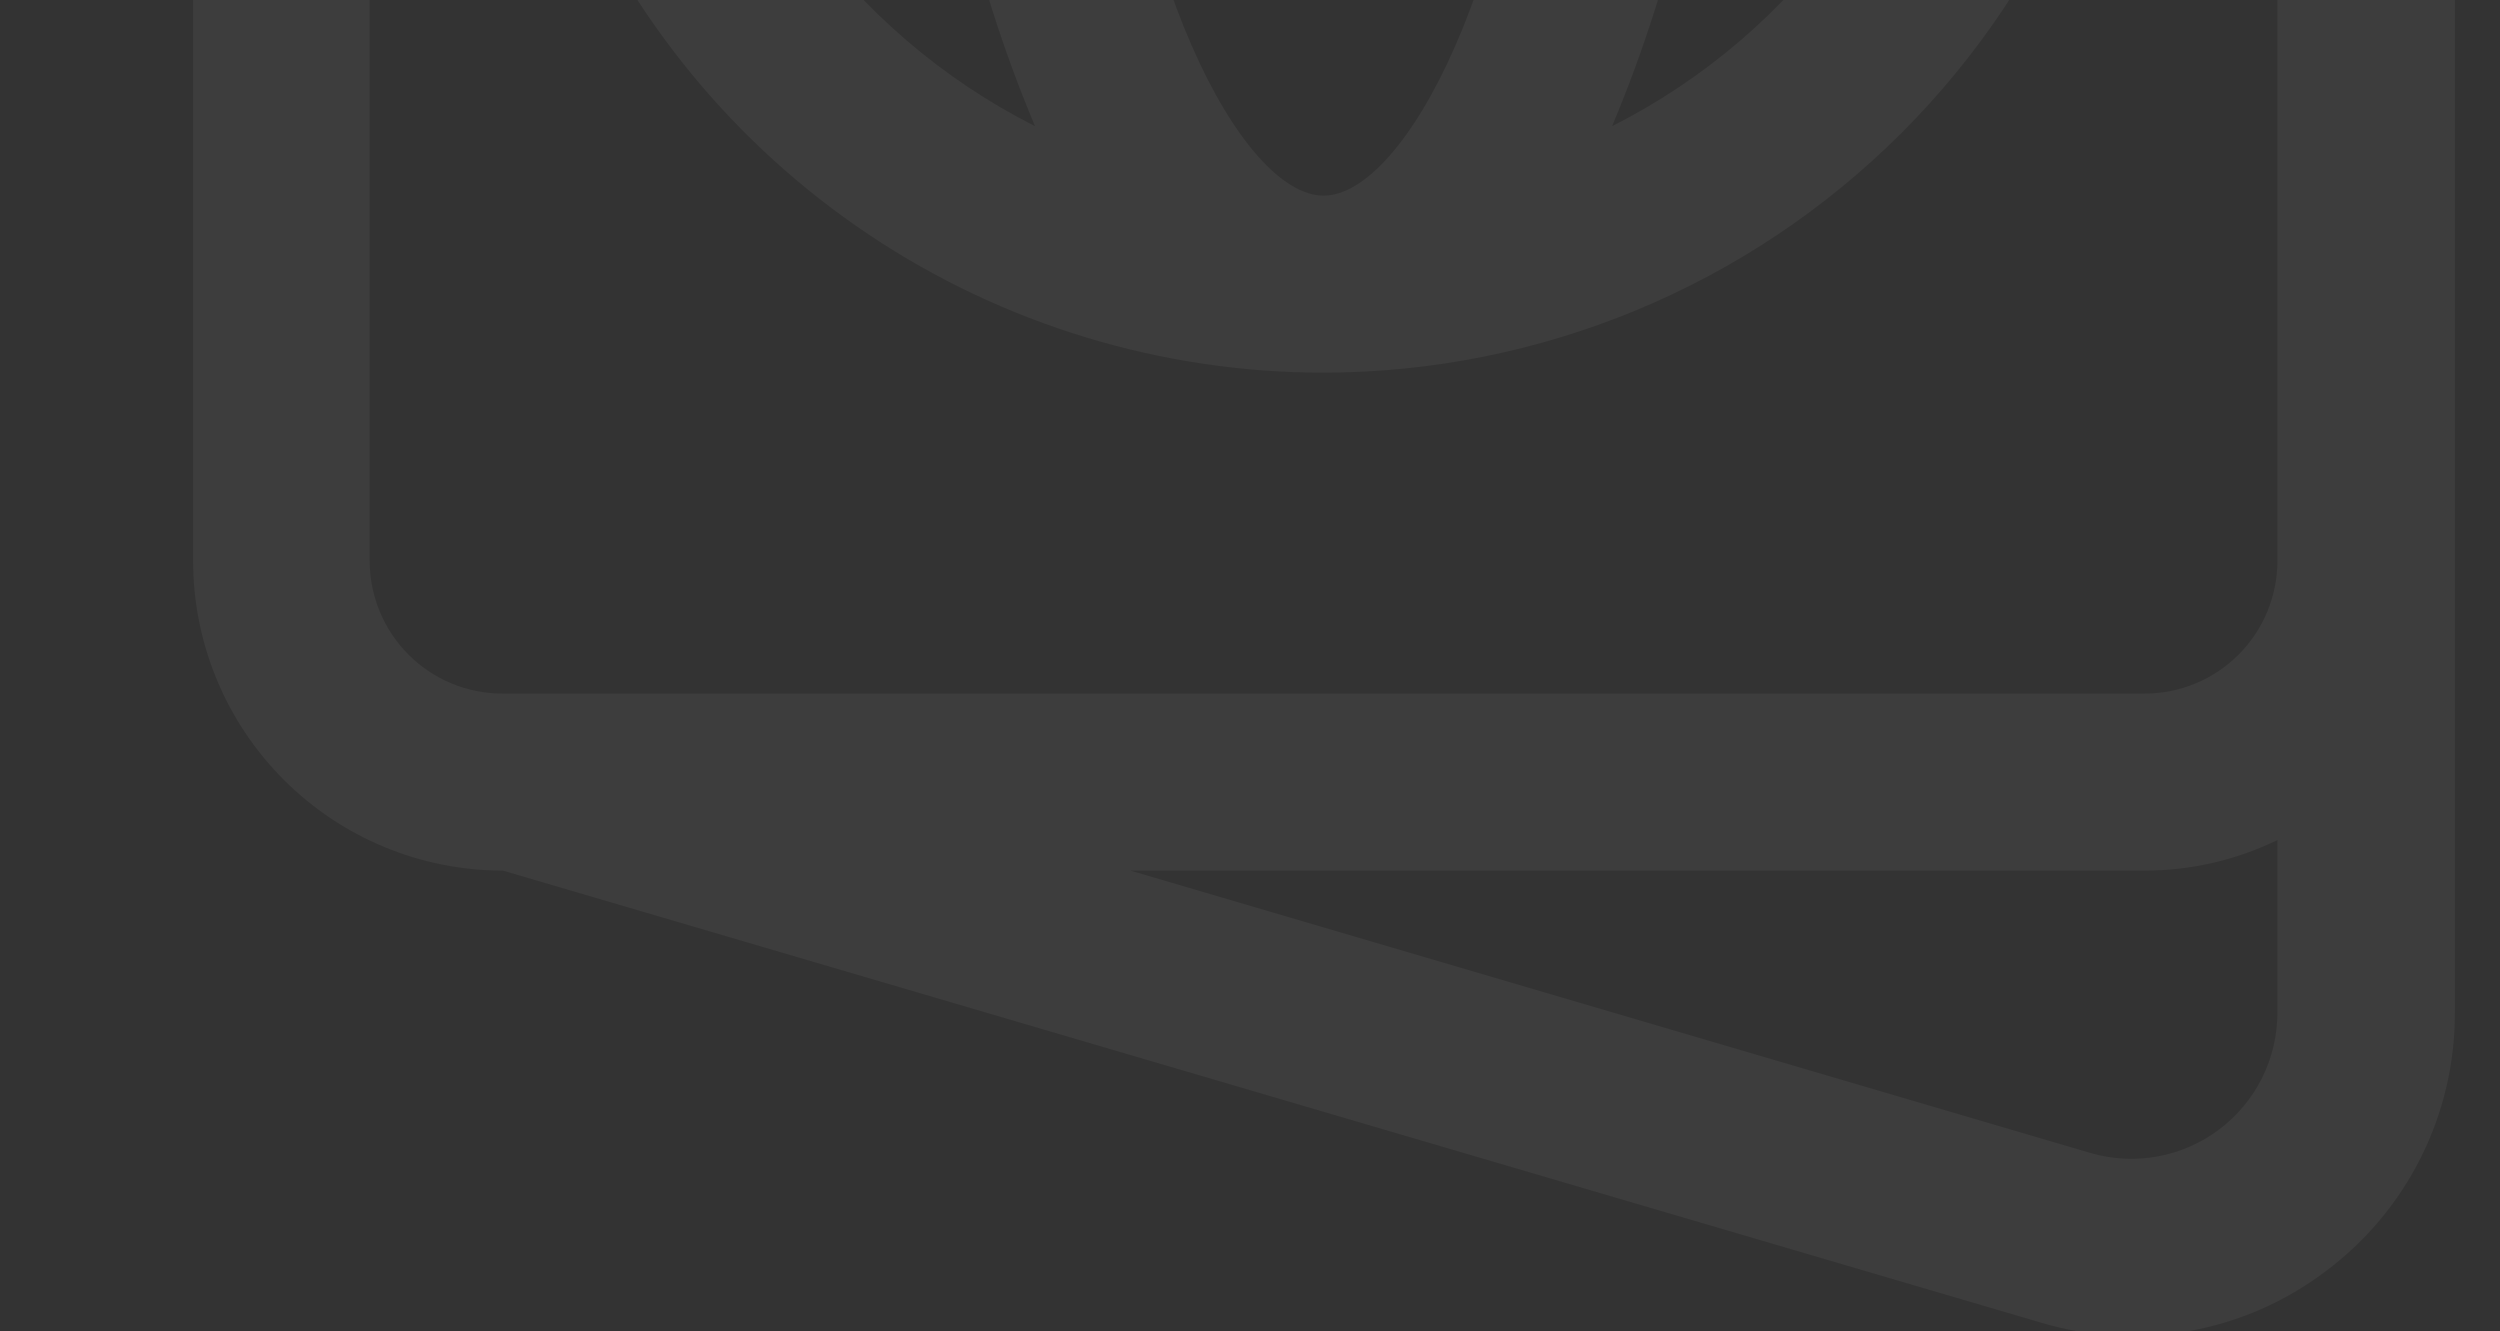 <svg width="246" height="131" viewBox="0 0 246 131" fill="none" xmlns="http://www.w3.org/2000/svg">
<rect x="0" y="0" width="246" height="131" fill="#333333" stroke="none"/>
<g clip-path="url(#clip0_11615_2713)">
<path d="M228.799 125.129C224.854 128.106 220.262 130.111 215.396 130.981C210.53 131.852 205.527 131.563 200.794 130.138L49.488 85.669C41.402 85.669 33.647 82.457 27.93 76.739C22.212 71.022 19 63.267 19 55.181L19 -194.514C19 -202.6 22.212 -210.354 27.93 -216.072C33.647 -221.789 41.402 -225.001 49.488 -225.001L211.073 -225.001C219.159 -225.001 226.914 -221.789 232.631 -216.072C238.349 -210.354 241.561 -202.6 241.561 -194.514L241.561 99.65C241.576 104.599 240.43 109.483 238.213 113.908C235.997 118.334 232.772 122.177 228.799 125.129ZM205.716 113.456C207.858 114.078 210.115 114.193 212.308 113.792C214.502 113.391 216.572 112.485 218.355 111.145C220.138 109.806 221.585 108.07 222.582 106.075C223.578 104.08 224.096 101.88 224.096 99.65L224.096 82.664C220.025 84.644 215.556 85.672 211.029 85.669L111.247 85.669L205.716 113.456ZM224.096 -194.514C224.096 -197.979 222.719 -201.303 220.269 -203.753C217.818 -206.203 214.495 -207.58 211.029 -207.58L49.444 -207.58C45.979 -207.58 42.655 -206.203 40.205 -203.753C37.755 -201.302 36.378 -197.979 36.378 -194.514L36.378 55.181C36.378 58.647 37.755 61.97 40.205 64.421C42.655 66.871 45.979 68.248 49.444 68.248L211.029 68.248C214.495 68.248 217.818 66.871 220.269 64.421C222.719 61.97 224.096 58.647 224.096 55.181L224.096 -194.514ZM130.237 36.671C114.318 36.671 98.756 31.95 85.52 23.106C72.284 14.262 61.968 1.692 55.876 -13.016C49.784 -27.723 48.19 -43.906 51.296 -59.519C54.401 -75.132 62.067 -89.474 73.323 -100.73C84.58 -111.987 98.921 -119.653 114.534 -122.758C130.148 -125.864 146.331 -124.27 161.038 -118.178C175.745 -112.086 188.316 -101.77 197.16 -88.534C206.004 -75.297 210.725 -59.736 210.725 -43.817C210.702 -22.477 202.214 -2.018 187.125 13.071C172.035 28.16 151.576 36.648 130.237 36.671ZM192.65 -35.106L169.043 -35.106C168.493 -18.766 164.965 -2.663 158.634 12.411C167.715 7.82 175.55 1.101 181.473 -7.173C187.396 -15.447 191.231 -25.03 192.65 -35.106ZM130.237 -106.883C122.31 -106.883 110.638 -85.542 108.852 -52.528L151.622 -52.528C149.836 -85.542 138.164 -106.883 130.237 -106.883ZM108.852 -35.106C110.638 -2.136 122.31 19.249 130.237 19.249C138.164 19.249 149.836 -2.136 151.622 -35.106L108.852 -35.106ZM101.84 12.411C95.509 -2.663 91.981 -18.766 91.43 -35.106L67.824 -35.106C69.243 -25.03 73.078 -15.447 79.001 -7.173C84.924 1.101 92.759 7.82 101.84 12.411ZM67.824 -52.528L91.43 -52.528C91.989 -68.881 95.516 -84.997 101.84 -100.089C92.763 -95.481 84.931 -88.752 79.009 -80.472C73.088 -72.193 69.251 -62.607 67.824 -52.528ZM158.634 -100.089C164.957 -84.997 168.484 -68.881 169.043 -52.528L192.65 -52.528C191.223 -62.607 187.386 -72.193 181.464 -80.472C175.543 -88.752 167.711 -95.481 158.634 -100.089ZM200.533 -167.336C200.533 -169.646 199.615 -171.862 197.982 -173.495C196.348 -175.129 194.132 -176.047 191.822 -176.047L68.651 -176.047C66.341 -176.047 64.126 -175.129 62.492 -173.495C60.858 -171.862 59.941 -169.646 59.941 -167.336C59.941 -165.026 60.858 -162.81 62.492 -161.177C64.126 -159.543 66.341 -158.625 68.651 -158.625L191.822 -158.625C194.132 -158.625 196.348 -159.543 197.982 -161.177C199.615 -162.81 200.533 -165.026 200.533 -167.336Z" fill="white" fill-opacity="0.05"/>
</g>
<defs>
<clipPath id="clip0_11615_2713">
<rect width="246" height="131" fill="white"/>
</clipPath>
</defs>
</svg>
